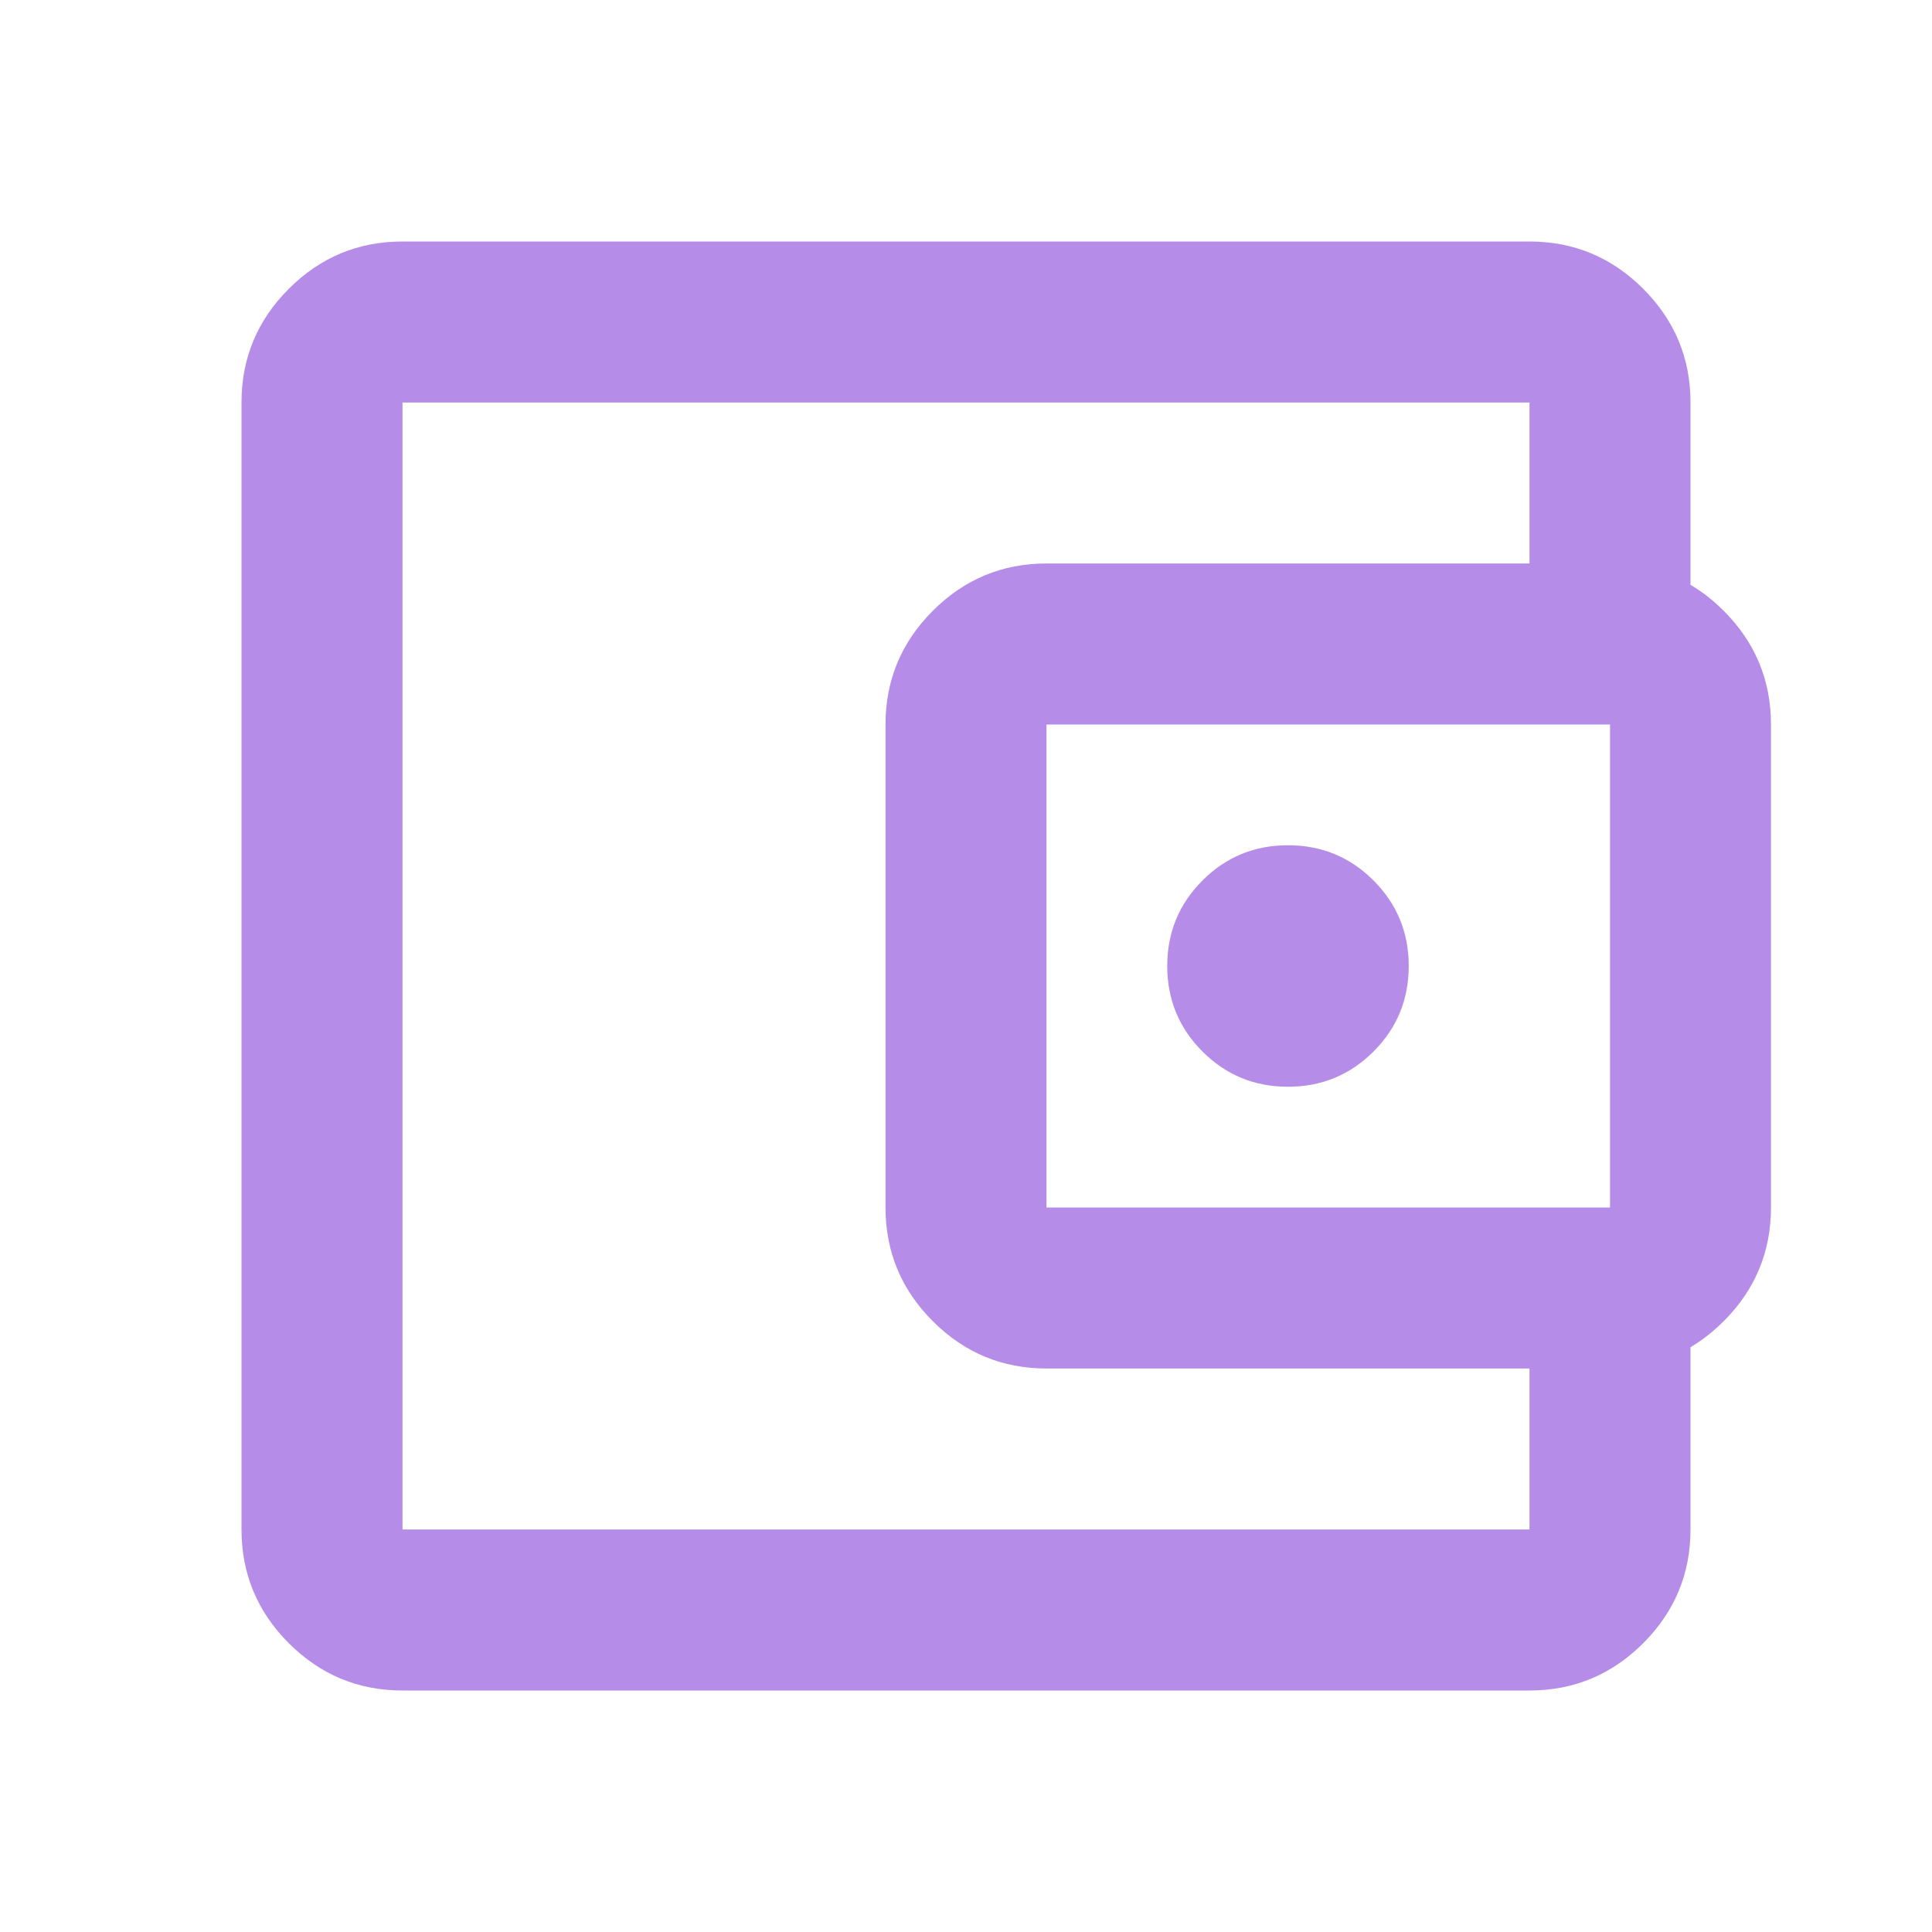<svg width="50" height="50" viewBox="0 0 50 50" fill="none" xmlns="http://www.w3.org/2000/svg">
<mask id="mask0_39_2938" style="mask-type:alpha" maskUnits="userSpaceOnUse" x="0" y="0" width="50" height="50">
<rect width="50" height="50" fill="#D9D9D9"/>
</mask>
<g mask="url(#mask0_39_2938)">
<path d="M10.417 43.75C9.271 43.75 8.29 43.342 7.474 42.526C6.658 41.71 6.25 40.729 6.25 39.583V10.417C6.25 9.271 6.658 8.29 7.474 7.474C8.29 6.658 9.271 6.25 10.417 6.25H39.583C40.729 6.25 41.71 6.658 42.526 7.474C43.342 8.29 43.75 9.271 43.75 10.417V15.625H39.583V10.417H10.417V39.583H39.583V34.375H43.75V39.583C43.75 40.729 43.342 41.71 42.526 42.526C41.71 43.342 40.729 43.75 39.583 43.75H10.417ZM27.083 35.417C25.938 35.417 24.957 35.009 24.141 34.193C23.325 33.377 22.917 32.396 22.917 31.25V18.75C22.917 17.604 23.325 16.623 24.141 15.807C24.957 14.991 25.938 14.583 27.083 14.583H41.667C42.812 14.583 43.793 14.991 44.609 15.807C45.425 16.623 45.833 17.604 45.833 18.75V31.25C45.833 32.396 45.425 33.377 44.609 34.193C43.793 35.009 42.812 35.417 41.667 35.417H27.083ZM41.667 31.25V18.75H27.083V31.25H41.667ZM33.333 28.125C34.201 28.125 34.939 27.821 35.547 27.213C36.154 26.606 36.458 25.868 36.458 25C36.458 24.132 36.154 23.394 35.547 22.787C34.939 22.179 34.201 21.875 33.333 21.875C32.465 21.875 31.727 22.179 31.12 22.787C30.512 23.394 30.208 24.132 30.208 25C30.208 25.868 30.512 26.606 31.12 27.213C31.727 27.821 32.465 28.125 33.333 28.125Z" fill="#B58DE9"/>
</g>
</svg>
